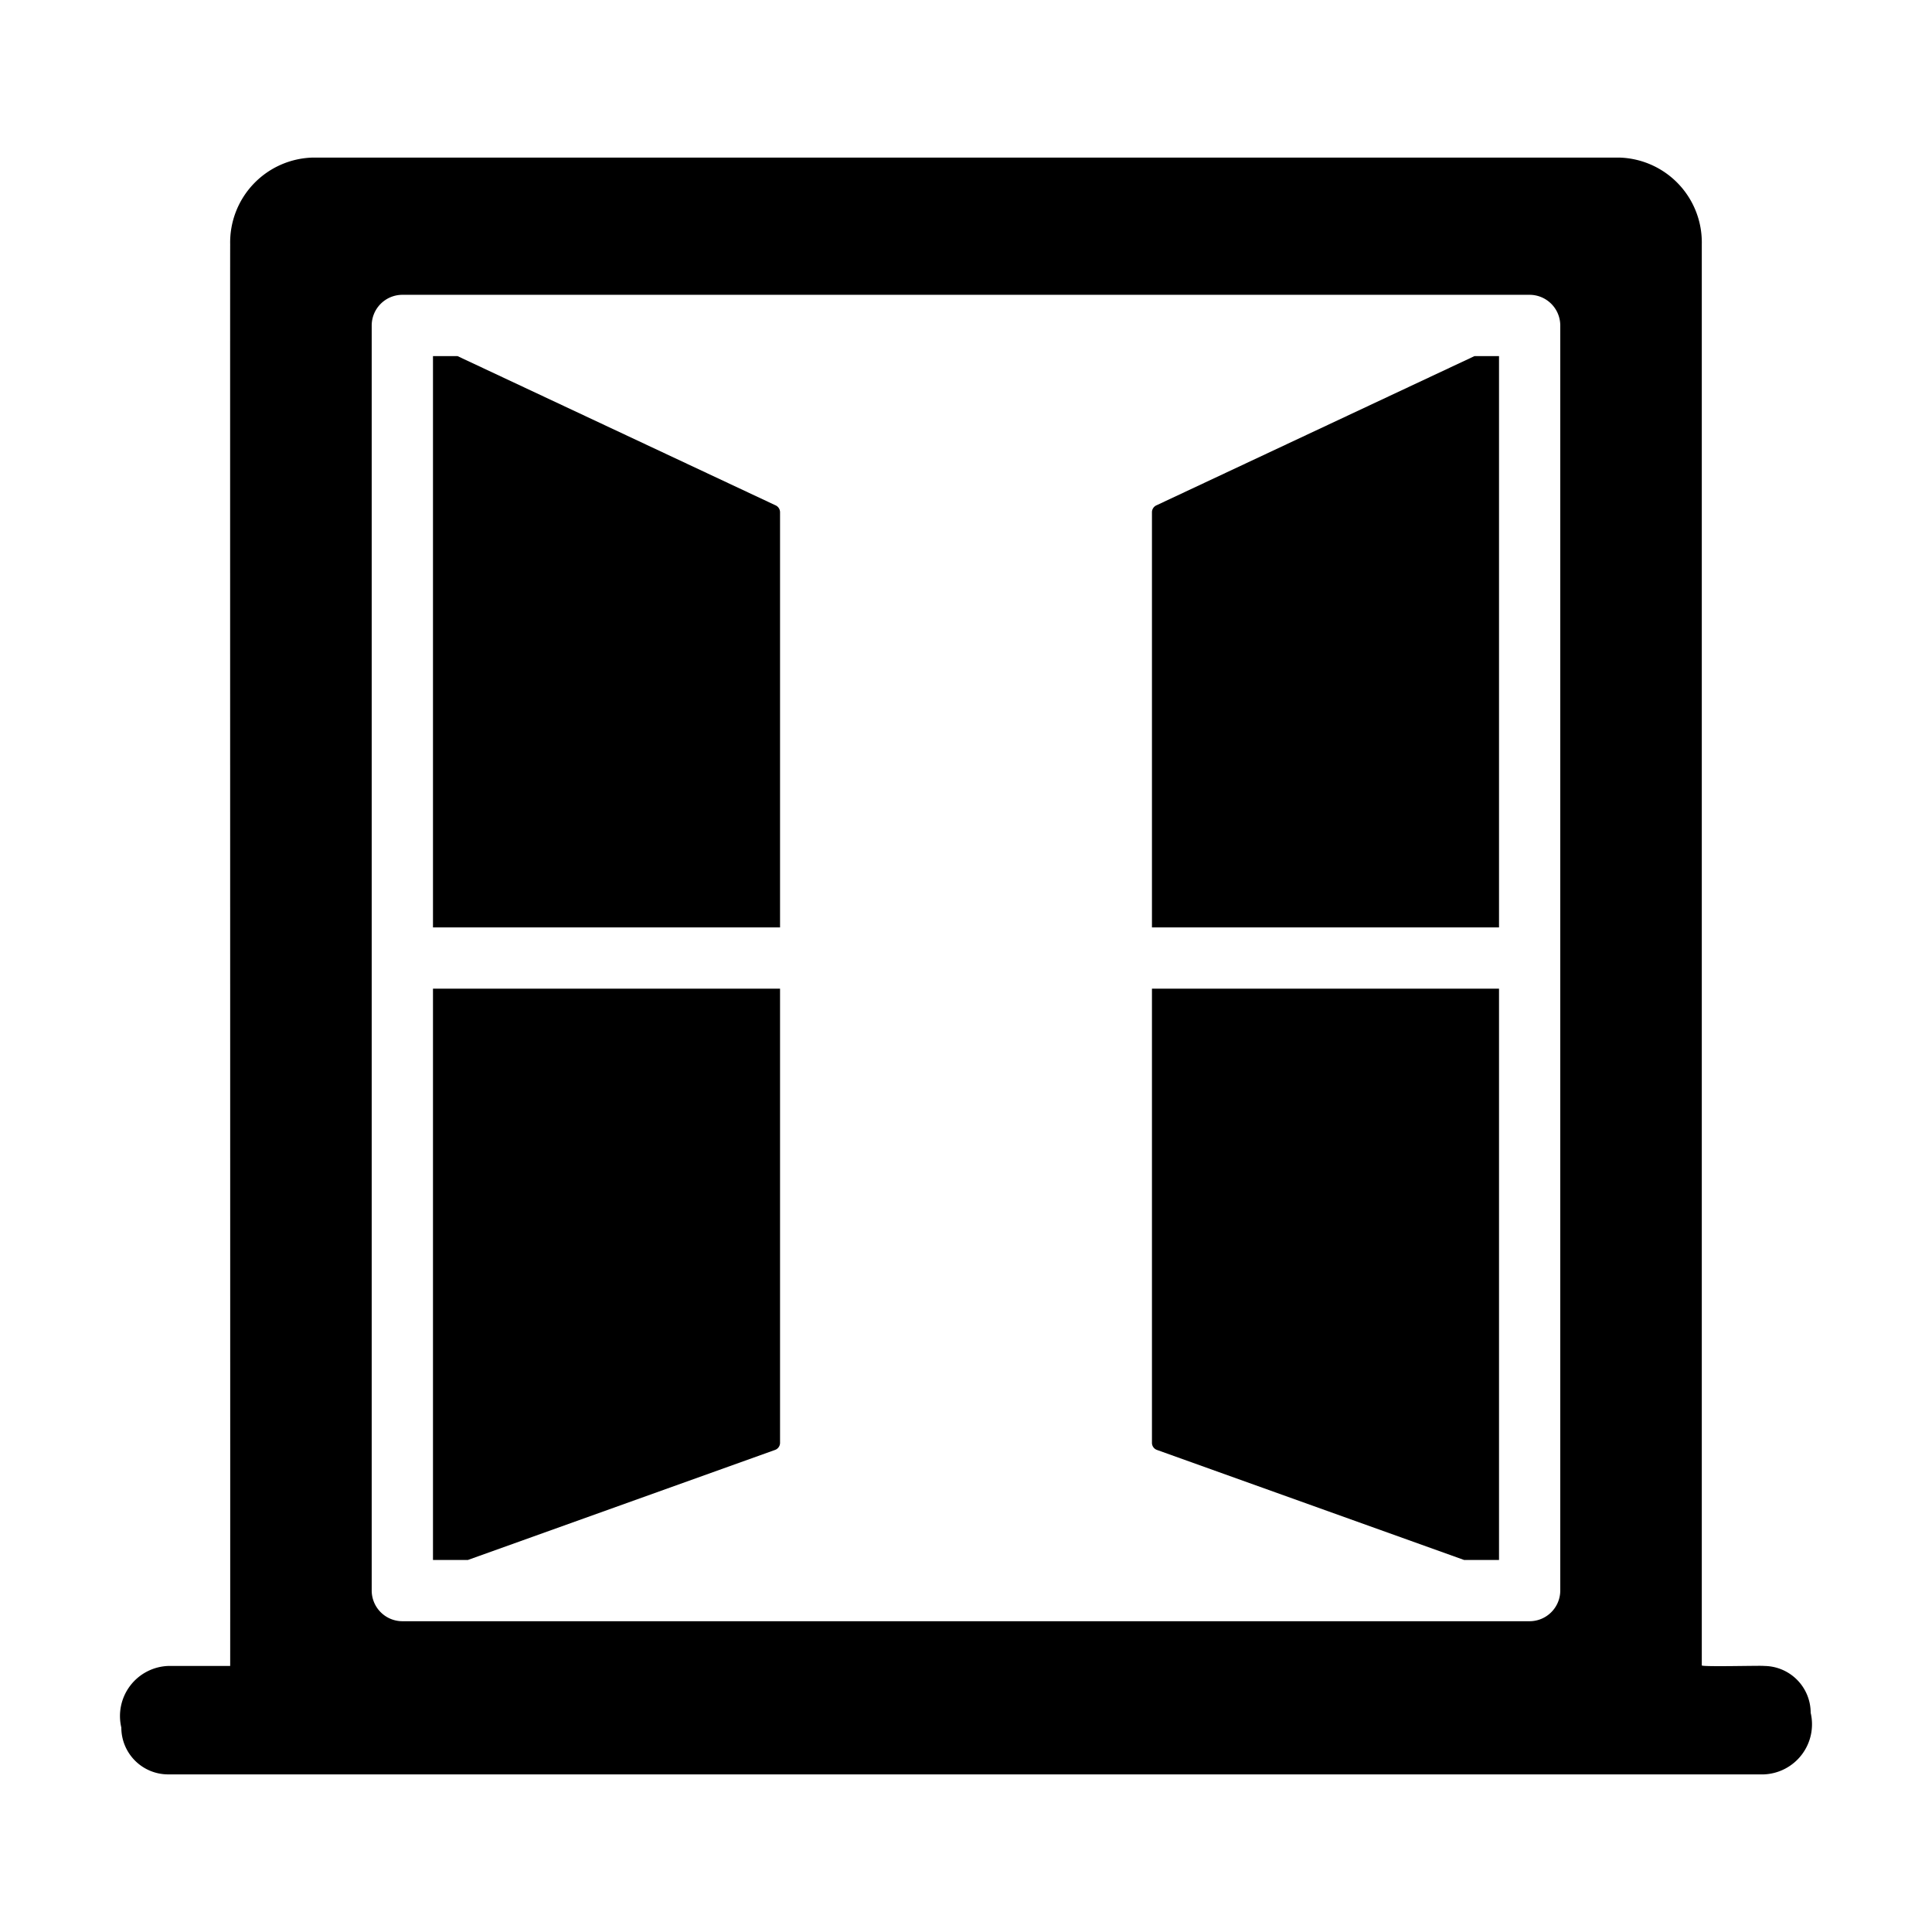 <svg id="e5beb3d7-5039-4b93-82ec-b05528ab728f" height="512" viewBox="0 0 64 64" width="512" xmlns="http://www.w3.org/2000/svg" data-name="glyph"><path d="m38.312 16.738a.253.253 0 0 0 -.152.223v13.76h11.497v-18.925h-.812z"/><path d="m25.688 16.738-10.533-4.942h-.812v18.925h11.497v-13.76a.253.253 0 0 0 -.152-.223z"/><path d="m14.343 51.554v.122h1.157l10.168-3.643a.25.25 0 0 0 .172-.233v-15.049h-11.497z"/><path d="m38.16 47.8a.25.25 0 0 0 .172.233l10.168 3.643h1.157v-18.925h-11.497z"/><path d="m59.981 56.739a1.552 1.552 0 0 0 -1.552-1.552c-.001-.02-2.094.038-2.055-.02v-47.075a2.811 2.811 0 0 0 -2.74-2.872h-43.269a2.811 2.811 0 0 0 -2.74 2.872c-.006.011.005 47.083 0 47.095l-2.054 0a1.66 1.66 0 0 0 -1.552 2.04 1.552 1.552 0 0 0 1.552 1.552h52.858a1.661 1.661 0 0 0 1.552-2.04zm-8.295-4.049a1.018 1.018 0 0 1 -1.015 1.015h-37.343a1.018 1.018 0 0 1 -1.015-1.015v-41.909a1.018 1.018 0 0 1 1.015-1.015h37.343a1.018 1.018 0 0 1 1.015 1.015z"/></svg>